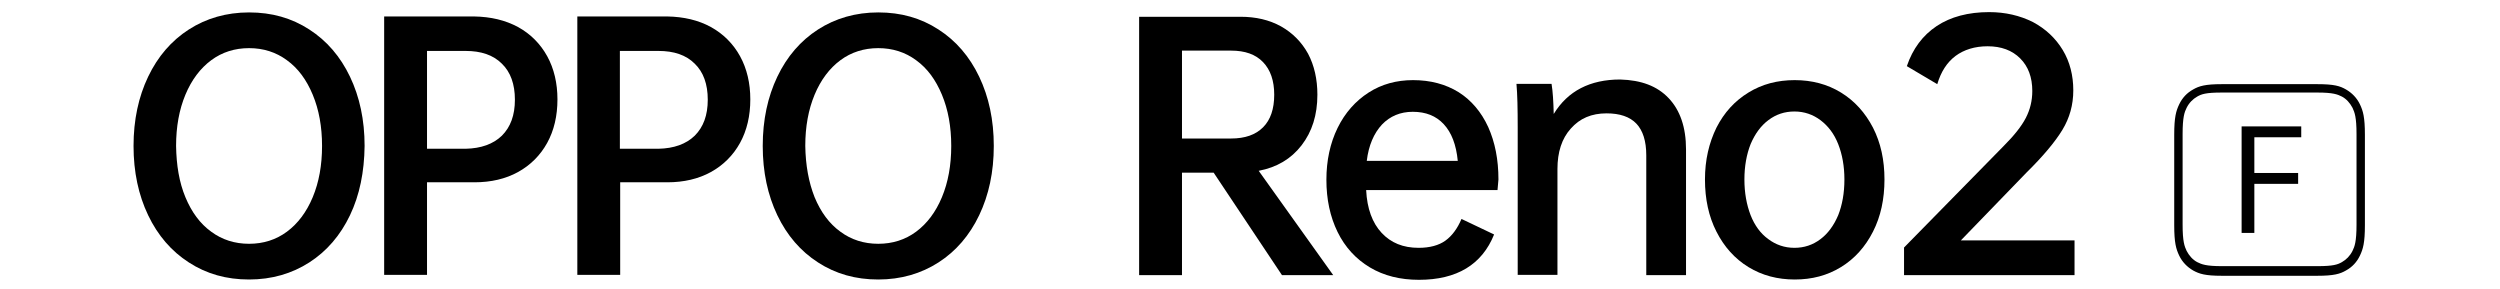 <?xml version="1.0" encoding="UTF-8" standalone="no"?>
<svg width="805px" height="93px" viewBox="0 0 805 93" version="1.1" xmlns="http://www.w3.org/2000/svg" xmlns:xlink="http://www.w3.org/1999/xlink">
    <!-- Generator: Sketch 50.2 (55047) - http://www.bohemiancoding.com/sketch -->
    <title>kv-topic</title>
    <desc>Created with Sketch.</desc>
    <defs></defs>
    <g id="Page-1" stroke="none" stroke-width="1" fill="none" fill-rule="evenodd">
        <g id="Reno2F-kv-topic" fill="#000000" fill-rule="nonzero">
            <g id="kv-topic" transform="translate(43, 3)">
                <path d="M703.2,26.8 C708.3,26.8 709.7,27.4 711.1,28.1 C712.6,28.9 713.7,30.2 714.5,31.7 C715.2,33.2 715.8,34.7 715.8,40.2 L715.8,69.3 C715.8,74.8 715.2,76.4 714.5,77.8 C713.7,79.4 712.5,80.6 711.1,81.4 C709.7,82.2 708.3,82.7 703.2,82.7 L672.4,82.7 C667.3,82.7 665.9,82.1 664.5,81.4 C663,80.6 661.9,79.3 661.1,77.8 C660.4,76.3 659.8,74.8 659.8,69.3 L659.8,40.2 C659.8,34.7 660.4,33.1 661.1,31.7 C661.9,30.1 663.1,28.9 664.5,28.1 C665.9,27.3 667.3,26.8 672.4,26.8 L703.2,26.8 M703.2,24.1 L672.4,24.1 C667.1,24.1 665.1,24.7 663.2,25.8 C661.2,26.9 659.7,28.5 658.7,30.6 C657.7,32.7 657.1,34.7 657.1,40.4 L657.1,69.5 C657.1,75.2 657.7,77.2 658.7,79.3 C659.7,81.4 661.3,83 663.2,84.1 C665.2,85.2 667.1,85.8 672.4,85.8 L703.2,85.8 C708.5,85.8 710.5,85.2 712.4,84.1 C714.4,83 715.9,81.4 716.9,79.3 C717.9,77.2 718.5,75.2 718.5,69.5 L718.5,40.4 C718.5,34.7 717.9,32.7 716.9,30.6 C715.9,28.5 714.3,26.9 712.4,25.8 C710.5,24.7 708.6,24.1 703.2,24.1" id="Shape"></path>
                <polygon id="Shape" points="682.9 41.2 682.9 52.7 697 52.7 697 56.2 682.9 56.2 682.9 72 678.8 72 678.8 37.7 698 37.7 698 41.2"></polygon>
                <path d="M69.7,66.3 C66.6,72.8 62.2,77.9 56.6,81.5 C51,85.1 44.5,87 37.2,87 C29.9,87 23.5,85.2 17.8,81.5 C12.2,77.9 7.8,72.8 4.7,66.3 C1.6,59.8 0,52.4 0,44 C0,35.6 1.6,28.2 4.7,21.7 C7.8,15.2 12.2,10.1 17.8,6.5 C23.4,2.9 29.9,1 37.2,1 C44.5,1 50.9,2.8 56.6,6.5 C62.2,10.1 66.6,15.2 69.7,21.7 C72.8,28.2 74.4,35.6 74.4,44 C74.3,52.4 72.8,59.8 69.7,66.3 M16.7,60.5 C18.7,65.3 21.4,69 25,71.6 C28.5,74.2 32.6,75.5 37.2,75.5 C41.8,75.5 45.9,74.2 49.4,71.6 C52.9,69 55.7,65.3 57.7,60.5 C59.7,55.7 60.7,50.2 60.7,44 C60.7,37.8 59.7,32.3 57.7,27.5 C55.7,22.7 53,19 49.4,16.4 C45.9,13.8 41.8,12.5 37.2,12.5 C32.6,12.5 28.5,13.8 25,16.4 C21.5,19 18.7,22.7 16.7,27.5 C14.7,32.3 13.7,37.8 13.7,44 C13.8,50.2 14.7,55.7 16.7,60.5" id="Shape"></path>
                <path d="M123.8,5.7 C127.8,7.9 131,11.1 133.2,15.1 C135.4,19.1 136.5,23.8 136.5,29 C136.5,34.3 135.4,39 133.2,43 C131,47 127.8,50.2 123.8,52.4 C119.8,54.6 115.1,55.7 109.8,55.7 L94.5,55.7 L94.5,85.5 L80.7,85.5 L80.7,2.3 L109.7,2.3 C115.1,2.4 119.7,3.5 123.8,5.7 M118.6,40.7 C121.4,37.9 122.8,34.1 122.8,29.1 C122.8,24.1 121.4,20.2 118.6,17.5 C115.8,14.7 111.9,13.4 106.9,13.4 L94.5,13.4 L94.5,44.9 L106.9,44.9 C111.9,44.8 115.8,43.4 118.6,40.7" id="Shape"></path>
                <path d="M185.9,5.7 C189.9,7.9 193.1,11.1 195.3,15.1 C197.5,19.1 198.6,23.8 198.6,29 C198.6,34.3 197.5,39 195.3,43 C193.1,47 189.9,50.2 185.9,52.4 C181.9,54.6 177.2,55.7 171.9,55.7 L156.7,55.7 L156.7,85.5 L142.9,85.5 L142.9,2.3 L171.9,2.3 C177.2,2.4 181.9,3.5 185.9,5.7 M180.7,40.7 C183.5,37.9 184.9,34.1 184.9,29.1 C184.9,24.1 183.5,20.2 180.7,17.5 C177.9,14.7 174,13.4 169,13.4 L156.6,13.4 L156.6,44.9 L169,44.9 C174,44.8 177.9,43.4 180.7,40.7" id="Shape"></path>
                <path d="M272.3,66.3 C269.2,72.8 264.8,77.9 259.2,81.5 C253.6,85.1 247.1,87 239.8,87 C232.5,87 226.1,85.2 220.4,81.5 C214.8,77.9 210.4,72.8 207.3,66.3 C204.2,59.8 202.6,52.4 202.6,44 C202.6,35.6 204.2,28.2 207.3,21.7 C210.4,15.2 214.8,10.1 220.4,6.5 C226,2.9 232.5,1 239.8,1 C247.1,1 253.5,2.8 259.2,6.5 C264.8,10.1 269.2,15.2 272.3,21.7 C275.4,28.2 277,35.6 277,44 C277,52.4 275.4,59.8 272.3,66.3 M219.3,60.5 C221.3,65.3 224,69 227.6,71.6 C231.1,74.2 235.2,75.5 239.8,75.5 C244.4,75.5 248.5,74.2 252,71.6 C255.5,69 258.3,65.3 260.3,60.5 C262.3,55.7 263.3,50.2 263.3,44 C263.3,37.8 262.3,32.3 260.3,27.5 C258.3,22.7 255.6,19 252,16.4 C248.5,13.8 244.4,12.5 239.8,12.5 C235.2,12.5 231.1,13.8 227.6,16.4 C224.1,19 221.3,22.7 219.3,27.5 C217.3,32.3 216.3,37.8 216.3,44 C216.4,50.2 217.4,55.7 219.3,60.5" id="Shape"></path>
                <path d="M347.8,52.6 L337.6,52.6 L337.6,85.6 L323.8,85.6 L323.8,2.4 L356.4,2.4 C361.4,2.4 365.7,3.4 369.5,5.5 C373.2,7.6 376.1,10.5 378.2,14.3 C380.2,18.1 381.2,22.5 381.2,27.5 C381.2,34 379.5,39.4 376.1,43.8 C372.7,48.2 368.1,50.9 362.3,52 L386.3,85.6 L369.8,85.6 L347.8,52.6 Z M337.6,41.6 L353.4,41.6 C357.9,41.6 361.3,40.4 363.7,38 C366.1,35.6 367.3,32.1 367.3,27.5 C367.3,23 366.1,19.5 363.7,17 C361.3,14.5 357.9,13.3 353.4,13.3 L337.6,13.3 L337.6,41.6 Z" id="Shape"></path>
                <path d="M439.2,58.2 L396.9,58.2 C397.2,64.2 398.9,68.8 401.9,72 C404.9,75.2 408.8,76.8 413.8,76.8 C417.4,76.8 420.3,76 422.4,74.5 C424.5,73 426.3,70.6 427.6,67.5 L438.1,72.5 C434.2,82.2 426.1,87.1 413.9,87.1 C407.9,87.1 402.6,85.8 398.1,83.1 C393.6,80.4 390.1,76.6 387.7,71.7 C385.3,66.8 384.1,61.2 384.1,54.9 C384.1,48.7 385.3,43.1 387.7,38.2 C390.1,33.3 393.5,29.5 397.7,26.8 C401.9,24.1 406.7,22.8 412,22.8 C417.6,22.8 422.5,24.1 426.7,26.7 C430.8,29.3 434,33.1 436.2,37.9 C438.4,42.8 439.5,48.4 439.5,54.8 C439.4,56 439.3,57.1 439.2,58.2 M402,37.1 C399.4,39.9 397.7,43.8 397.1,48.8 L426.4,48.8 C425.9,43.6 424.4,39.7 421.9,37 C419.4,34.3 416.1,33 411.9,33 C407.9,33 404.6,34.4 402,37.1" id="Shape"></path>
                <path d="M494.3,28.6 C498,32.5 499.9,38 499.9,45.1 L499.9,85.6 L487.1,85.6 L487.1,47 C487.1,42.4 486,39 483.9,36.8 C481.8,34.6 478.6,33.5 474.3,33.5 C469.5,33.5 465.7,35.1 462.8,38.4 C459.9,41.6 458.5,46 458.5,51.4 L458.5,85.5 L445.7,85.5 L445.7,38.2 C445.7,32 445.6,27.3 445.3,24 L456.6,24 C457,26.4 457.2,29.7 457.3,33.7 C461.8,26.3 469,22.6 478.7,22.6 C485.5,22.8 490.6,24.7 494.3,28.6" id="Shape"></path>
                <path d="M509.7,38.1 C512.2,33.2 515.6,29.5 520,26.8 C524.4,24.1 529.3,22.8 534.9,22.8 C540.4,22.8 545.4,24.1 549.8,26.8 C554.2,29.5 557.6,33.3 560.1,38.1 C562.6,43 563.8,48.5 563.8,54.8 C563.8,61.1 562.6,66.7 560.1,71.6 C557.6,76.5 554.2,80.3 549.8,83 C545.4,85.7 540.5,87 534.9,87 C529.4,87 524.4,85.7 520,83 C515.6,80.3 512.2,76.5 509.7,71.6 C507.2,66.7 506,61.1 506,54.8 C506,48.5 507.3,43 509.7,38.1 M548.9,43.4 C547.6,40.1 545.7,37.6 543.2,35.7 C540.8,33.9 538,32.9 534.8,32.9 C531.7,32.9 528.9,33.8 526.4,35.7 C524,37.5 522.1,40.1 520.7,43.4 C519.4,46.7 518.7,50.5 518.7,54.8 C518.7,59.1 519.4,62.9 520.7,66.3 C522,69.6 523.9,72.2 526.4,74 C528.8,75.8 531.6,76.8 534.8,76.8 C537.9,76.8 540.7,75.9 543.2,74 C545.6,72.2 547.5,69.6 548.9,66.3 C550.2,63 550.9,59.2 550.9,54.8 C550.9,50.5 550.2,46.7 548.9,43.4" id="Shape"></path>
                <path d="M625,74.7 L625,85.6 L570.1,85.6 L570.1,76.7 L602.1,44.1 C605.5,40.7 607.9,37.7 609.3,35 C610.7,32.3 611.4,29.4 611.4,26.3 C611.4,21.9 610.1,18.4 607.5,15.8 C604.9,13.2 601.4,11.9 597,11.9 C592.9,11.9 589.4,13 586.7,15 C583.9,17.1 582,20.1 580.8,24.1 L571,18.3 C572.9,12.7 576.1,8.4 580.6,5.4 C585.1,2.4 590.8,0.9 597.5,0.9 C602.7,0.9 607.4,2 611.6,4.1 C615.7,6.3 618.9,9.3 621.2,13.1 C623.5,16.9 624.6,21.3 624.6,26.1 C624.6,30.8 623.4,35 621.1,38.8 C618.8,42.6 614.9,47.3 609.4,52.7 L588.4,74.4 L625,74.4 L625,74.7 Z" id="Shape"></path>
            </g>
        </g>
    </g>
</svg>